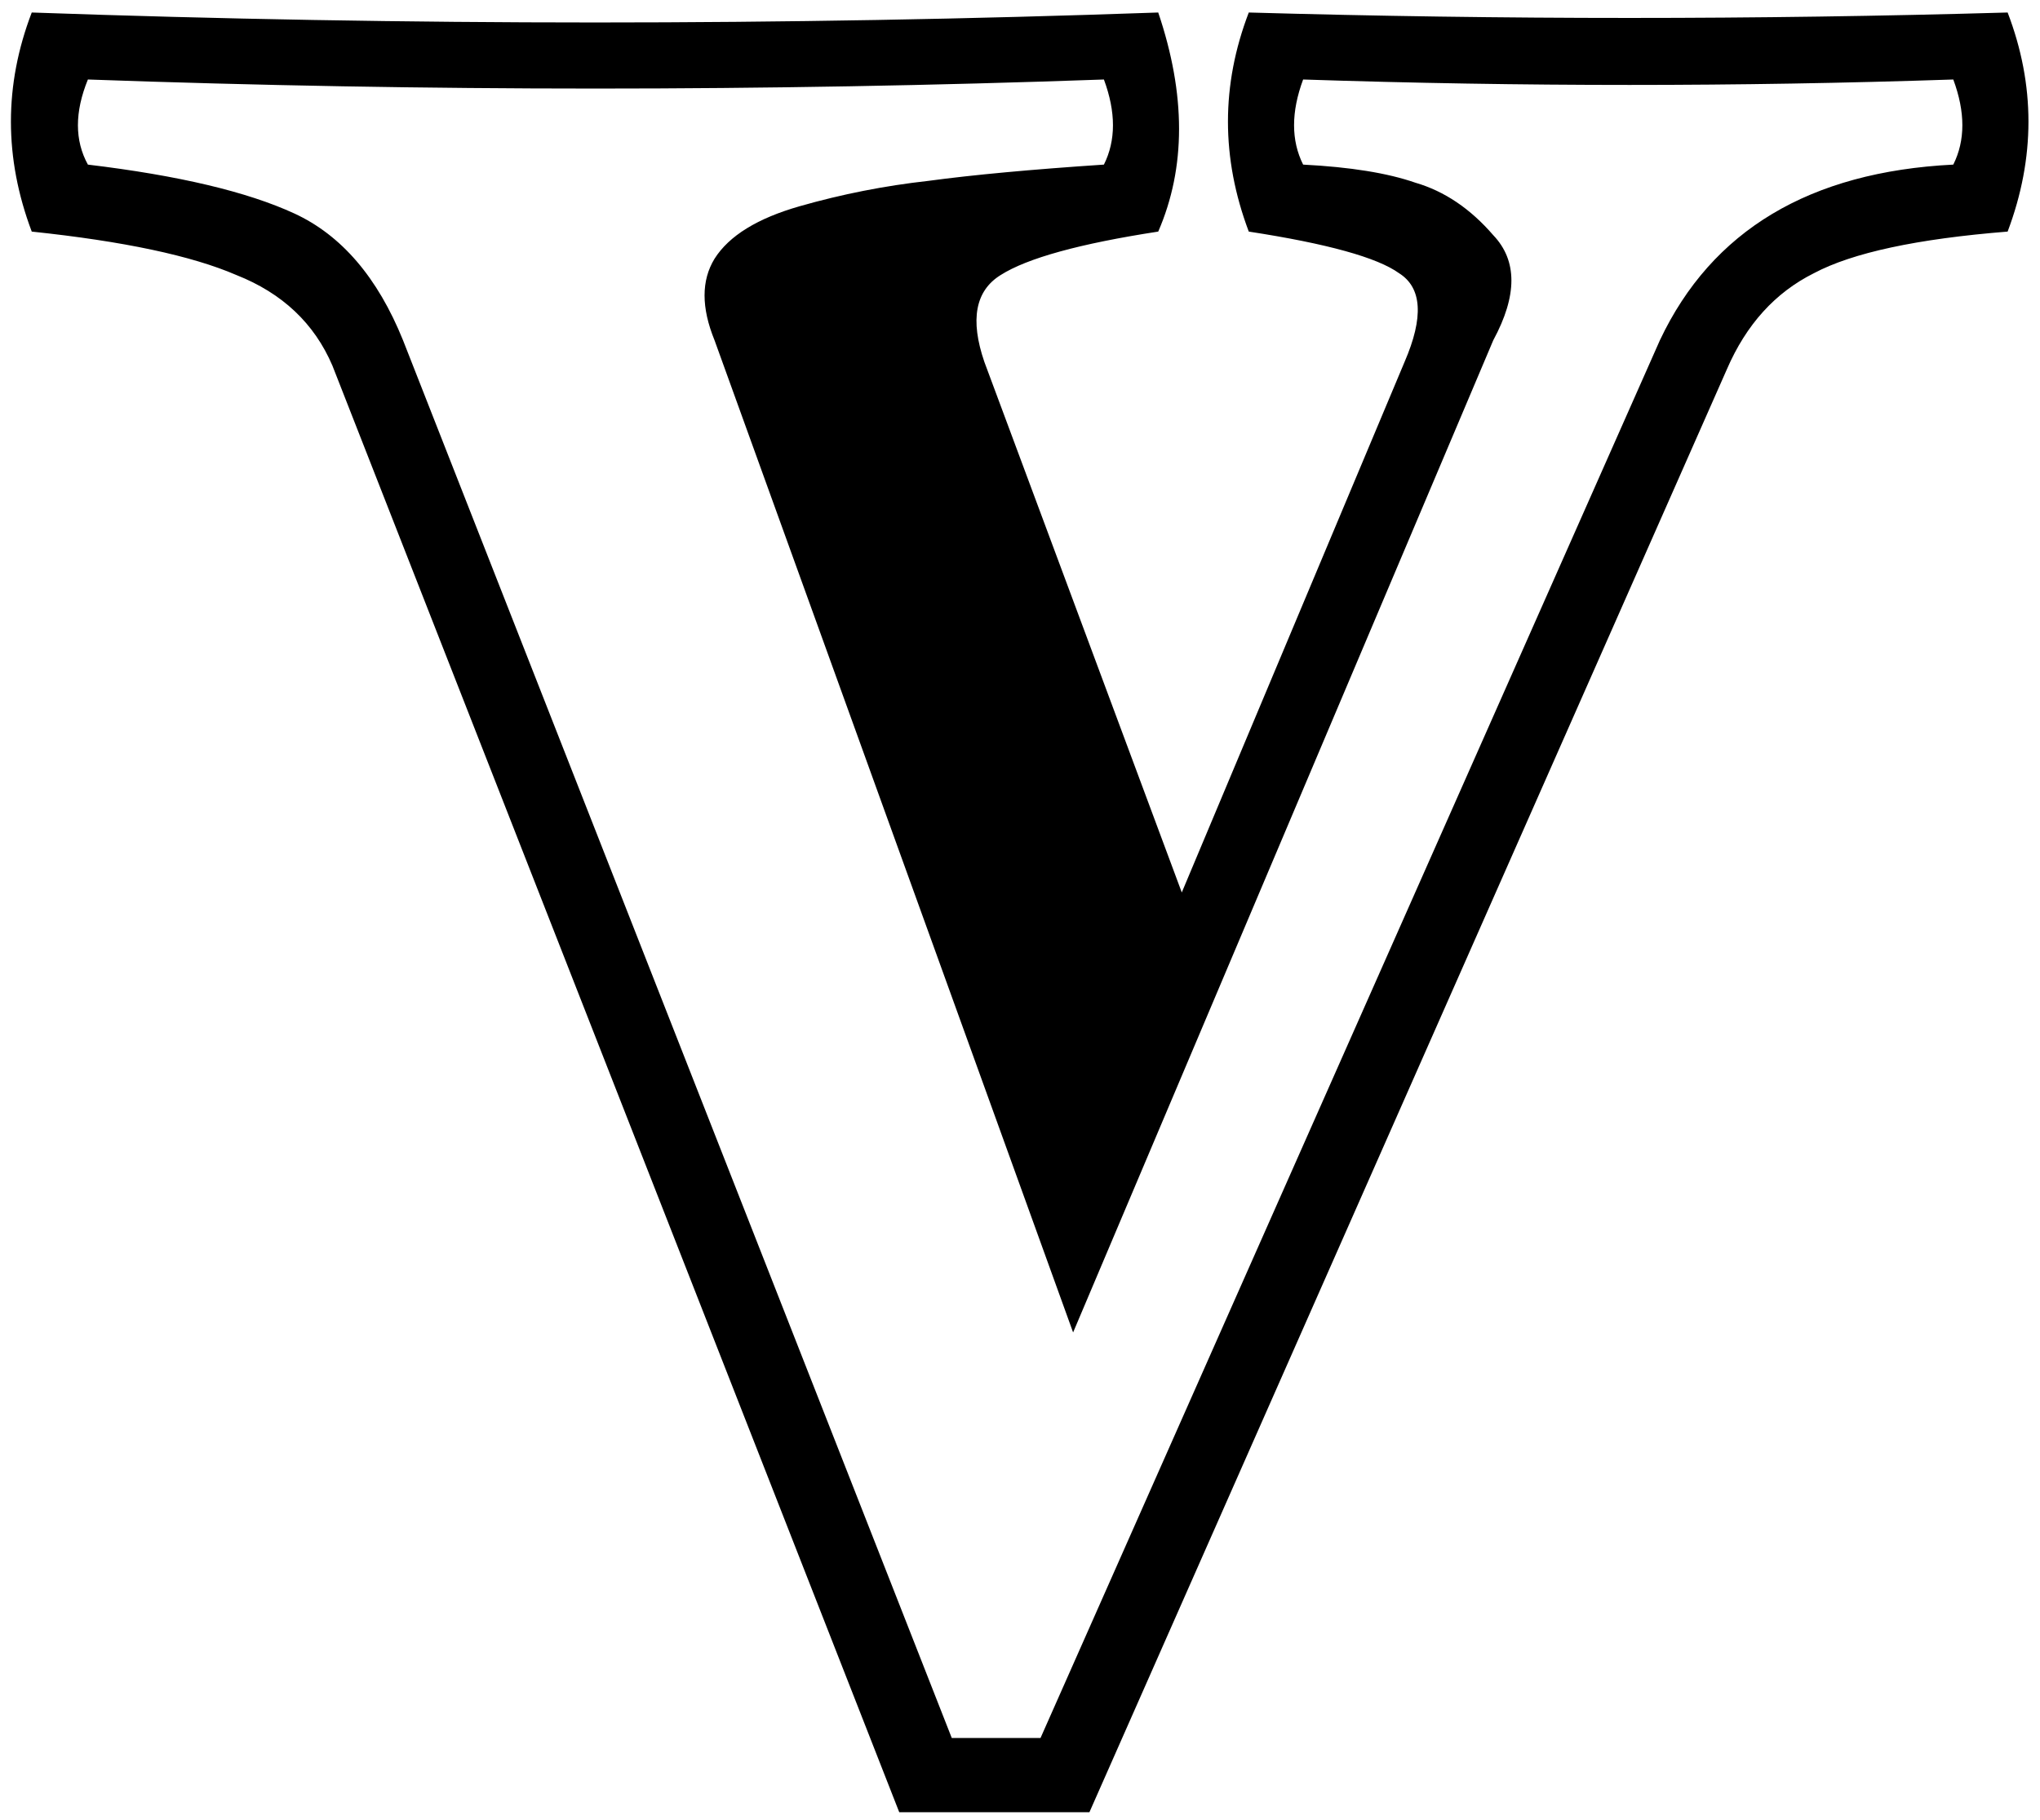<?xml version="1.0" encoding="UTF-8"?> <svg xmlns="http://www.w3.org/2000/svg" width="121" height="108" viewBox="0 0 121 108" fill="none"> <path d="M1.883 0.742C24.155 1.53 46.427 1.53 68.699 0.742C70.346 5.612 70.346 9.945 68.699 13.74C64.044 14.456 60.929 15.316 59.353 16.318C57.85 17.249 57.527 18.968 58.387 21.475L70.096 52.949L83.309 21.475C84.454 18.825 84.347 17.07 82.986 16.211C81.697 15.28 78.725 14.456 74.07 13.74C72.423 9.372 72.423 5.039 74.07 0.742C89.181 1.172 104.184 1.172 119.08 0.742C120.727 5.039 120.727 9.372 119.08 13.74C113.709 14.17 109.878 14.993 107.586 16.211C105.294 17.357 103.576 19.255 102.43 21.904L64.617 107.52H53.338L19.715 21.689C18.641 19.183 16.743 17.393 14.021 16.318C11.372 15.172 7.326 14.313 1.883 13.74C0.236 9.372 0.236 5.039 1.883 0.742ZM65.477 4.717C45.353 5.433 25.265 5.433 5.213 4.717C4.425 6.65 4.425 8.333 5.213 9.766C10.584 10.41 14.666 11.377 17.459 12.666C20.252 13.955 22.4 16.462 23.904 20.186L56.453 103.115H61.717L98.455 20.186C101.535 13.669 107.335 10.195 115.857 9.766C116.574 8.333 116.574 6.65 115.857 4.717C103.11 5.146 90.255 5.146 77.293 4.717C76.577 6.65 76.577 8.333 77.293 9.766C80.086 9.909 82.306 10.267 83.953 10.84C85.672 11.341 87.212 12.38 88.572 13.955C90.005 15.459 90.005 17.536 88.572 20.186L63.65 79.053L42.381 20.186C41.593 18.252 41.593 16.641 42.381 15.352C43.24 13.991 44.923 12.953 47.43 12.236C49.936 11.52 52.478 11.019 55.057 10.732C57.706 10.374 61.18 10.052 65.477 9.766C66.193 8.333 66.193 6.65 65.477 4.717Z" fill="black"></path> </svg> 